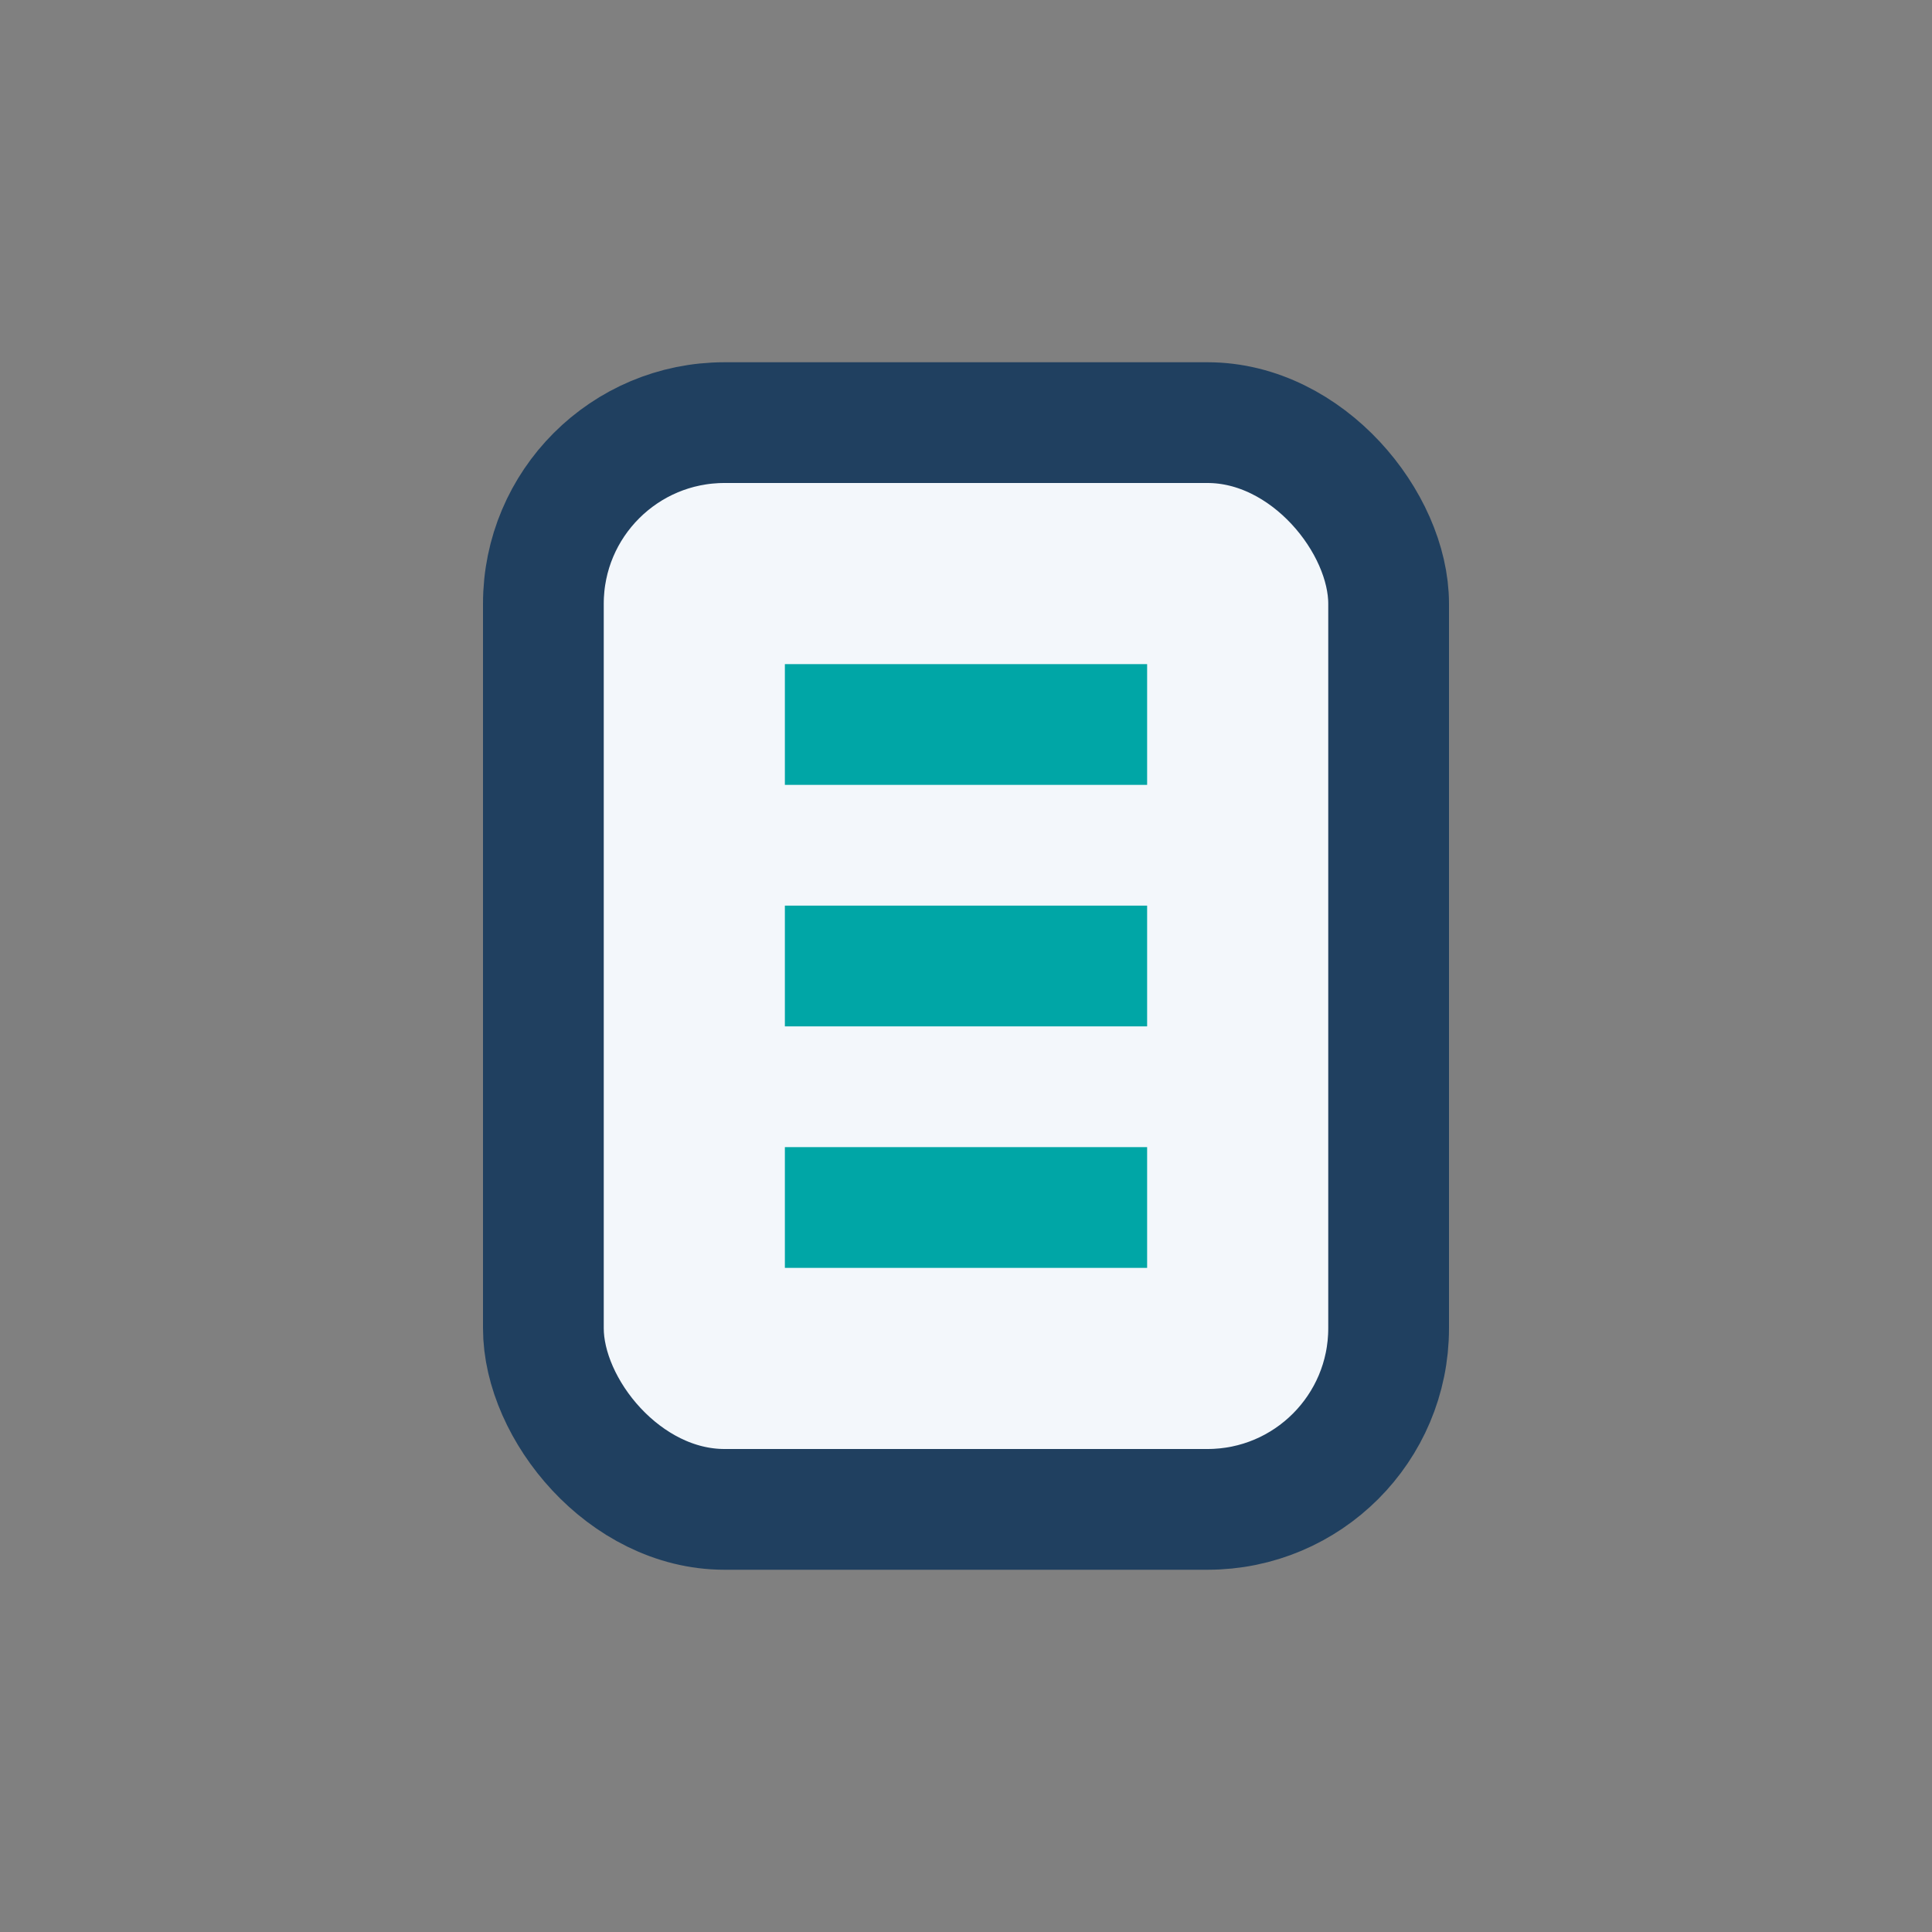<?xml version="1.0" encoding="UTF-8"?>
<svg xmlns="http://www.w3.org/2000/svg" width="32" height="32" viewBox="0 0 32 32"><rect x="0" y="0" width="32" height="32" fill="#808080" stroke="none"/><rect x="9" y="7" width="14" height="18" rx="3" fill="#F3F7FB" stroke="#204060" stroke-width="2"/><path d="M13 12h6M13 16h6M13 20h6" stroke="#00A6A6" stroke-width="2"/></svg>